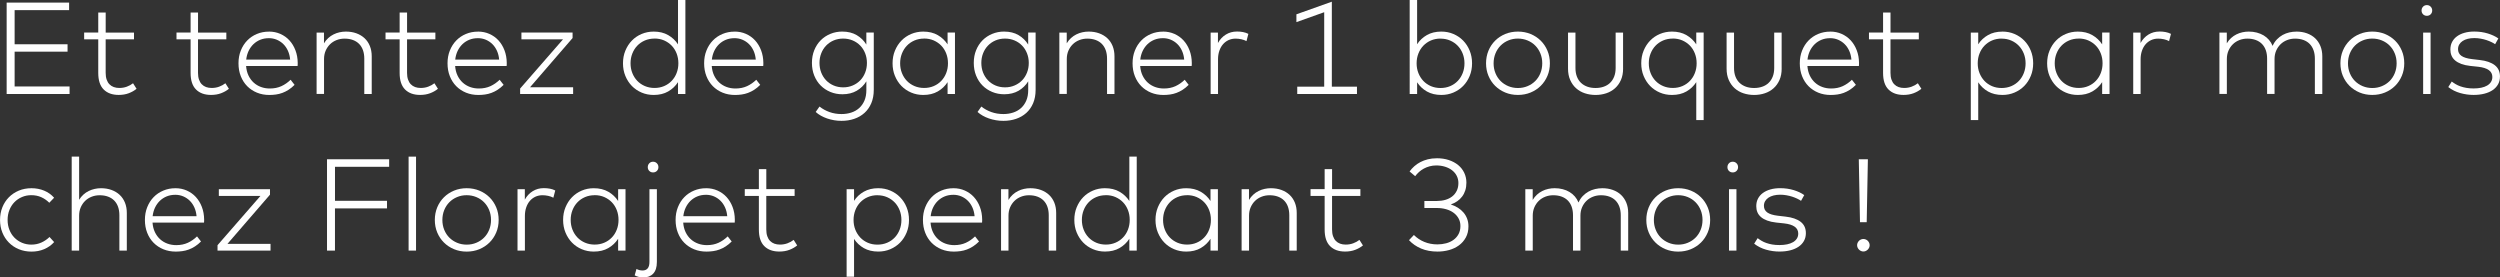 <?xml version="1.0" encoding="UTF-8"?>
<svg id="_cta_absolute" data-name=" cta absolute" xmlns="http://www.w3.org/2000/svg" viewBox="0 0 1015.48 112.71">
  <rect x="0" y="0" width="1015.48" height="112.71" fill="#333333" stroke="none"/>
  <defs>
    <style>
      .cls-1 {
        fill: #fff;
      }
    </style>
  </defs>
  <path class="cls-1" d="M28.26,38.17H2.7V1.06h25.37v3.05H5.94v13.86h21.5v3.02H5.94v14.13h22.32v3.05Z"/>
  <path class="cls-1" d="M54.42,15.98h-11.5v13.6c0,1.06.13,1.98.4,2.74.26.77.64,1.41,1.13,1.91.49.5,1.07.88,1.75,1.13.68.25,1.44.37,2.27.37,1.08,0,2.09-.17,3.04-.52s1.79-.81,2.53-1.39l1.43,2.25c-.9.74-1.96,1.34-3.17,1.8s-2.57.69-4.07.69c-2.6,0-4.64-.73-6.11-2.2-1.48-1.47-2.21-3.71-2.21-6.73v-13.65h-5.73v-2.76h5.73V5.09h3.02v8.14h11.5v2.76Z"/>
  <path class="cls-1" d="M91.93,15.98h-11.5v13.6c0,1.06.13,1.98.4,2.74.26.77.64,1.41,1.13,1.91.49.5,1.07.88,1.75,1.13.68.25,1.44.37,2.27.37,1.08,0,2.09-.17,3.04-.52s1.79-.81,2.53-1.39l1.43,2.25c-.9.74-1.96,1.34-3.17,1.8s-2.57.69-4.07.69c-2.6,0-4.64-.73-6.11-2.2-1.48-1.47-2.21-3.71-2.21-6.73v-13.65h-5.73v-2.76h5.73V5.09h3.02v8.14h11.5v2.76Z"/>
  <path class="cls-1" d="M109.24,12.83c1.66,0,3.2.31,4.63.94,1.42.63,2.65,1.5,3.68,2.62,1.03,1.12,1.85,2.46,2.45,4.03.6,1.56.91,3.27.93,5.13,0,.23,0,.45-.01.65s-.02.4-.04.6h-20.92c.11,1.45.43,2.74.97,3.87.54,1.13,1.24,2.09,2.11,2.88.87.79,1.86,1.38,2.98,1.79,1.12.41,2.32.61,3.59.61,1.75,0,3.31-.32,4.69-.95,1.38-.64,2.62-1.5,3.74-2.6l1.62,2.07c-.8.79-1.6,1.46-2.43,1.99-.82.53-1.66.95-2.52,1.27-.86.32-1.73.54-2.61.66s-1.78.19-2.68.19c-1.82,0-3.5-.31-5.04-.94-1.54-.63-2.86-1.51-3.98-2.64-1.11-1.13-1.98-2.48-2.6-4.06-.62-1.57-.93-3.31-.93-5.22s.31-3.6.94-5.18,1.49-2.94,2.6-4.08c1.1-1.14,2.41-2.03,3.92-2.66,1.51-.64,3.14-.95,4.89-.95ZM109.19,15.51c-1.27,0-2.44.22-3.49.65-1.05.43-1.97,1.03-2.77,1.8-.79.77-1.44,1.68-1.95,2.74-.5,1.06-.83,2.23-.97,3.5h17.84c-.11-1.29-.4-2.47-.88-3.54-.48-1.07-1.1-1.98-1.87-2.74-.77-.76-1.66-1.35-2.66-1.78-1.01-.42-2.09-.64-3.26-.64Z"/>
  <path class="cls-1" d="M140.49,12.83c1.55,0,2.98.23,4.27.7,1.29.47,2.4,1.14,3.33,2,.93.87,1.64,1.92,2.15,3.17.5,1.25.75,2.64.75,4.17v15.3h-3.02v-14.37c0-1.25-.18-2.39-.53-3.39s-.88-1.86-1.56-2.56c-.69-.7-1.53-1.23-2.52-1.6-.99-.37-2.12-.56-3.39-.56-1.17,0-2.26.2-3.27.6-1.02.4-1.9.96-2.65,1.7s-1.34,1.61-1.78,2.62c-.43,1.02-.65,2.13-.65,3.35v14.21h-3.02V13.23h3v4.37c.49-.83,1.07-1.55,1.74-2.15.66-.6,1.38-1.1,2.16-1.48s1.59-.68,2.44-.86c.85-.19,1.71-.28,2.57-.28Z"/>
  <path class="cls-1" d="M176.84,15.98h-11.5v13.6c0,1.06.13,1.98.4,2.74.26.77.64,1.41,1.13,1.91.49.5,1.07.88,1.75,1.13.68.25,1.44.37,2.27.37,1.08,0,2.09-.17,3.04-.52s1.79-.81,2.53-1.39l1.43,2.25c-.9.74-1.96,1.34-3.17,1.8s-2.57.69-4.07.69c-2.6,0-4.64-.73-6.11-2.2-1.48-1.47-2.21-3.71-2.21-6.73v-13.65h-5.73v-2.76h5.73V5.09h3.02v8.14h11.5v2.76Z"/>
  <path class="cls-1" d="M194.15,12.83c1.66,0,3.2.31,4.63.94,1.42.63,2.65,1.5,3.68,2.62,1.03,1.12,1.85,2.46,2.45,4.03.6,1.56.91,3.27.93,5.13,0,.23,0,.45-.01.65s-.02.4-.04.6h-20.92c.11,1.45.43,2.74.97,3.87.54,1.13,1.24,2.09,2.11,2.88.87.79,1.86,1.38,2.98,1.79,1.12.41,2.32.61,3.59.61,1.75,0,3.31-.32,4.69-.95,1.38-.64,2.62-1.5,3.74-2.6l1.62,2.07c-.8.79-1.6,1.46-2.43,1.99-.82.53-1.66.95-2.52,1.27-.86.32-1.73.54-2.61.66s-1.78.19-2.68.19c-1.82,0-3.5-.31-5.04-.94-1.54-.63-2.86-1.51-3.98-2.64-1.11-1.13-1.98-2.48-2.6-4.06-.62-1.57-.93-3.31-.93-5.22s.31-3.6.94-5.18,1.49-2.94,2.6-4.08c1.1-1.14,2.41-2.03,3.92-2.66,1.51-.64,3.14-.95,4.89-.95ZM194.09,15.51c-1.27,0-2.44.22-3.49.65-1.05.43-1.97,1.03-2.77,1.8-.79.77-1.44,1.68-1.95,2.74-.5,1.06-.83,2.23-.97,3.5h17.84c-.11-1.29-.4-2.47-.88-3.54-.48-1.07-1.1-1.98-1.87-2.74-.77-.76-1.66-1.35-2.66-1.78-1.01-.42-2.09-.64-3.26-.64Z"/>
  <path class="cls-1" d="M232.58,15.45l-17.28,19.99h17.5v2.73h-21.53v-2.2l17.42-19.99h-16.89v-2.76h20.78v2.23Z"/>
  <path class="cls-1" d="M265.51,12.83c2.28,0,4.25.48,5.9,1.43,1.65.95,2.98,2.21,3.99,3.76V0h3v38.17h-3v-4.8c-1.01,1.57-2.34,2.83-3.99,3.78s-3.62,1.42-5.9,1.42c-1.75,0-3.38-.32-4.9-.97-1.52-.65-2.84-1.54-3.95-2.68-1.11-1.14-1.99-2.5-2.64-4.07-.65-1.57-.97-3.29-.97-5.14s.32-3.57.97-5.14c.65-1.57,1.52-2.93,2.64-4.08s2.43-2.05,3.95-2.69c1.52-.64,3.15-.97,4.9-.97ZM265.85,15.67c-1.43,0-2.74.26-3.94.78-1.19.52-2.22,1.23-3.07,2.13-.86.9-1.52,1.96-2,3.18-.48,1.22-.72,2.54-.72,3.95s.24,2.73.72,3.95c.48,1.22,1.15,2.28,2.01,3.18s1.9,1.61,3.09,2.12c1.19.51,2.5.77,3.91.77s2.71-.25,3.9-.76c1.18-.5,2.21-1.21,3.07-2.11s1.54-1.96,2.01-3.18c.48-1.22.72-2.54.72-3.98s-.24-2.76-.72-3.99c-.48-1.23-1.15-2.29-2.01-3.18-.87-.89-1.89-1.59-3.07-2.11-1.18-.51-2.48-.77-3.9-.77Z"/>
  <path class="cls-1" d="M298.38,12.83c1.66,0,3.2.31,4.63.94,1.42.63,2.65,1.5,3.68,2.62,1.03,1.12,1.85,2.46,2.45,4.03.6,1.56.91,3.27.93,5.13,0,.23,0,.45-.01.65s-.02.4-.04.6h-20.92c.11,1.45.43,2.74.97,3.87.54,1.13,1.24,2.09,2.11,2.88.87.79,1.86,1.38,2.98,1.79,1.12.41,2.32.61,3.59.61,1.75,0,3.31-.32,4.69-.95,1.38-.64,2.62-1.5,3.74-2.6l1.62,2.07c-.8.79-1.6,1.46-2.43,1.99-.82.53-1.66.95-2.52,1.27-.86.32-1.73.54-2.61.66s-1.78.19-2.68.19c-1.82,0-3.5-.31-5.04-.94-1.54-.63-2.86-1.51-3.98-2.64-1.11-1.13-1.98-2.48-2.6-4.06-.62-1.57-.93-3.31-.93-5.22s.31-3.6.94-5.18,1.49-2.94,2.6-4.08c1.1-1.14,2.41-2.03,3.92-2.66,1.51-.64,3.14-.95,4.89-.95ZM298.33,15.51c-1.27,0-2.44.22-3.49.65-1.05.43-1.97,1.03-2.77,1.8-.79.77-1.44,1.68-1.95,2.74-.5,1.06-.83,2.23-.97,3.5h17.84c-.11-1.29-.4-2.47-.88-3.54-.48-1.07-1.1-1.98-1.87-2.74-.77-.76-1.66-1.35-2.66-1.78-1.01-.42-2.09-.64-3.26-.64Z"/>
  <path class="cls-1" d="M342.17,12.83c2.24,0,4.18.48,5.82,1.44,1.63.96,2.94,2.24,3.91,3.83v-4.88h3.02v23.25c0,2.07-.34,3.89-1.01,5.46-.67,1.57-1.6,2.89-2.78,3.95-1.18,1.06-2.57,1.86-4.16,2.4-1.59.54-3.3.81-5.14.81-1.03,0-2.03-.08-3.02-.25-.99-.17-1.94-.41-2.84-.72-.9-.31-1.75-.69-2.53-1.13-.79-.44-1.49-.95-2.11-1.51l1.54-2.2c1.18.94,2.53,1.68,4.04,2.23s3.15.82,4.92.82c1.4,0,2.71-.2,3.94-.6s2.3-1,3.21-1.82c.91-.81,1.62-1.83,2.15-3.05.52-1.22.78-2.64.78-4.27v-3.55c-.97,1.59-2.28,2.86-3.91,3.82-1.63.95-3.57,1.43-5.82,1.43-1.75,0-3.38-.31-4.89-.94-1.51-.63-2.82-1.5-3.94-2.62s-1.98-2.47-2.61-4.03-.94-3.28-.94-5.16.31-3.56.94-5.13c.63-1.56,1.5-2.91,2.61-4.03s2.43-2,3.94-2.62c1.51-.63,3.14-.94,4.89-.94ZM342.49,15.67c-1.41,0-2.71.26-3.9.77-1.18.51-2.2,1.22-3.05,2.11-.85.89-1.51,1.94-1.97,3.14-.47,1.2-.7,2.49-.7,3.87s.23,2.7.7,3.9c.47,1.2,1.13,2.25,1.97,3.14.85.89,1.86,1.6,3.05,2.11,1.18.51,2.48.77,3.9.77s2.69-.25,3.87-.76c1.18-.5,2.2-1.2,3.06-2.08.86-.88,1.52-1.93,2-3.14.48-1.21.72-2.52.72-3.94s-.24-2.7-.72-3.91c-.48-1.21-1.14-2.26-2-3.14-.86-.88-1.88-1.58-3.06-2.08-1.18-.5-2.47-.76-3.87-.76Z"/>
  <path class="cls-1" d="M387.9,38.17h-3v-4.8c-1.01,1.57-2.34,2.83-3.99,3.78s-3.62,1.42-5.9,1.42c-1.75,0-3.38-.32-4.9-.97-1.52-.65-2.84-1.54-3.95-2.68-1.11-1.14-1.99-2.5-2.64-4.07-.65-1.57-.97-3.29-.97-5.14s.32-3.57.97-5.14c.65-1.57,1.52-2.93,2.64-4.08s2.43-2.05,3.95-2.69c1.52-.64,3.15-.97,4.9-.97,2.28,0,4.25.48,5.9,1.43,1.65.95,2.98,2.21,3.99,3.76v-4.8h3v24.94ZM375.36,15.67c-1.43,0-2.74.26-3.94.78-1.19.52-2.22,1.23-3.07,2.13-.86.9-1.52,1.96-2,3.18-.48,1.22-.72,2.54-.72,3.95s.24,2.73.72,3.95c.48,1.22,1.15,2.28,2.01,3.18s1.9,1.61,3.09,2.12c1.19.51,2.5.77,3.91.77s2.71-.25,3.9-.76c1.18-.5,2.21-1.21,3.07-2.11s1.54-1.96,2.01-3.18c.48-1.22.72-2.54.72-3.98s-.24-2.76-.72-3.99c-.48-1.23-1.15-2.29-2.01-3.18-.87-.89-1.89-1.59-3.07-2.11-1.18-.51-2.48-.77-3.9-.77Z"/>
  <path class="cls-1" d="M407.91,12.83c2.24,0,4.18.48,5.82,1.44,1.63.96,2.94,2.24,3.91,3.83v-4.88h3.02v23.25c0,2.07-.34,3.89-1.01,5.46-.67,1.57-1.6,2.89-2.78,3.95-1.18,1.06-2.57,1.86-4.16,2.4-1.59.54-3.3.81-5.14.81-1.03,0-2.03-.08-3.02-.25-.99-.17-1.94-.41-2.84-.72-.9-.31-1.75-.69-2.53-1.13-.79-.44-1.49-.95-2.11-1.51l1.54-2.2c1.18.94,2.53,1.68,4.04,2.23s3.15.82,4.92.82c1.4,0,2.71-.2,3.94-.6s2.3-1,3.21-1.82c.91-.81,1.62-1.83,2.15-3.05.52-1.22.78-2.64.78-4.27v-3.55c-.97,1.59-2.28,2.86-3.91,3.82-1.63.95-3.57,1.43-5.82,1.43-1.75,0-3.38-.31-4.89-.94-1.51-.63-2.82-1.5-3.94-2.62s-1.98-2.47-2.61-4.03-.94-3.28-.94-5.16.31-3.56.94-5.13c.63-1.56,1.5-2.91,2.61-4.03s2.43-2,3.94-2.62c1.51-.63,3.14-.94,4.89-.94ZM408.23,15.67c-1.41,0-2.71.26-3.9.77-1.18.51-2.2,1.22-3.05,2.11-.85.89-1.51,1.94-1.97,3.14-.47,1.2-.7,2.49-.7,3.87s.23,2.7.7,3.9c.47,1.2,1.13,2.25,1.97,3.14.85.89,1.86,1.6,3.05,2.11,1.18.51,2.48.77,3.9.77s2.69-.25,3.87-.76c1.18-.5,2.2-1.2,3.06-2.08.86-.88,1.52-1.93,2-3.14.48-1.21.72-2.52.72-3.94s-.24-2.7-.72-3.91c-.48-1.21-1.14-2.26-2-3.14-.86-.88-1.88-1.58-3.06-2.08-1.18-.5-2.47-.76-3.87-.76Z"/>
  <path class="cls-1" d="M442.19,12.83c1.55,0,2.98.23,4.27.7,1.29.47,2.4,1.14,3.33,2,.93.87,1.64,1.92,2.15,3.17.5,1.25.75,2.64.75,4.17v15.3h-3.02v-14.37c0-1.25-.18-2.39-.53-3.39s-.88-1.86-1.56-2.56c-.69-.7-1.53-1.23-2.52-1.6-.99-.37-2.12-.56-3.39-.56-1.17,0-2.26.2-3.27.6-1.02.4-1.9.96-2.65,1.7s-1.34,1.61-1.78,2.62c-.43,1.02-.65,2.13-.65,3.35v14.21h-3.02V13.23h3v4.37c.49-.83,1.07-1.55,1.74-2.15.66-.6,1.38-1.1,2.16-1.48s1.59-.68,2.44-.86c.85-.19,1.71-.28,2.57-.28Z"/>
  <path class="cls-1" d="M472.41,12.83c1.66,0,3.2.31,4.63.94,1.42.63,2.65,1.5,3.68,2.62,1.03,1.12,1.85,2.46,2.45,4.03.6,1.56.91,3.27.93,5.13,0,.23,0,.45-.01.65s-.02.4-.04.6h-20.92c.11,1.45.43,2.74.97,3.87.54,1.13,1.24,2.09,2.11,2.88.87.79,1.86,1.38,2.98,1.79,1.12.41,2.32.61,3.59.61,1.75,0,3.31-.32,4.69-.95,1.38-.64,2.62-1.5,3.74-2.6l1.62,2.07c-.8.79-1.6,1.46-2.43,1.99-.82.53-1.66.95-2.52,1.27-.86.32-1.73.54-2.61.66s-1.78.19-2.68.19c-1.82,0-3.5-.31-5.04-.94-1.54-.63-2.86-1.51-3.98-2.64-1.11-1.13-1.98-2.48-2.6-4.06-.62-1.57-.93-3.31-.93-5.22s.31-3.6.94-5.18,1.49-2.94,2.6-4.08c1.1-1.14,2.41-2.03,3.92-2.66,1.51-.64,3.14-.95,4.89-.95ZM472.35,15.51c-1.27,0-2.44.22-3.49.65-1.05.43-1.97,1.03-2.77,1.8-.79.77-1.44,1.68-1.95,2.74-.5,1.06-.83,2.23-.97,3.5h17.84c-.11-1.29-.4-2.47-.88-3.54-.48-1.07-1.1-1.98-1.87-2.74-.77-.76-1.66-1.35-2.66-1.78-1.01-.42-2.09-.64-3.26-.64Z"/>
  <path class="cls-1" d="M502.41,12.8c.9,0,1.74.08,2.51.23.77.15,1.49.39,2.16.73l-.77,2.94c-.62-.34-1.32-.59-2.11-.76-.79-.17-1.56-.25-2.32-.25-1.04,0-2,.2-2.88.61-.87.41-1.63.98-2.25,1.71-.63.73-1.12,1.62-1.47,2.65-.35,1.03-.53,2.18-.53,3.43v14.08h-3V13.23h2.97v4.24c.81-1.47,1.88-2.61,3.21-3.43s2.82-1.23,4.48-1.23Z"/>
  <path class="cls-1" d="M537.88,35.2V4.96l-11.29,4.03v-3.18l14.39-5.12v34.51h10.21v2.97h-24.26v-2.97h10.95Z"/>
  <path class="cls-1" d="M585.46,12.83c1.75,0,3.38.32,4.9.97,1.52.65,2.84,1.54,3.96,2.69s2.01,2.51,2.65,4.08c.64,1.57.97,3.29.97,5.14s-.32,3.57-.97,5.14c-.65,1.57-1.53,2.93-2.65,4.07-1.12,1.14-2.44,2.03-3.96,2.68s-3.15.97-4.9.97c-2.26,0-4.21-.47-5.86-1.4-1.64-.94-2.97-2.18-3.98-3.74v4.75h-3.02V0h3.02v17.97c.99-1.54,2.31-2.78,3.96-3.72,1.65-.95,3.61-1.42,5.87-1.42ZM585.12,15.67c-1.41,0-2.71.26-3.9.77-1.18.51-2.2,1.22-3.06,2.11-.86.89-1.53,1.95-2.01,3.18-.49,1.23-.73,2.56-.73,3.99s.24,2.76.73,3.98c.49,1.22,1.16,2.28,2.01,3.18s1.88,1.6,3.06,2.11c1.18.5,2.48.76,3.9.76s2.74-.26,3.94-.77c1.19-.51,2.22-1.22,3.08-2.12s1.52-1.96,2-3.18c.48-1.22.72-2.54.72-3.95s-.24-2.73-.72-3.95c-.48-1.22-1.15-2.28-2.01-3.18-.87-.9-1.89-1.61-3.08-2.13-1.18-.52-2.49-.78-3.92-.78Z"/>
  <path class="cls-1" d="M616.56,12.83c1.86,0,3.57.33,5.16.98,1.58.65,2.95,1.56,4.11,2.7,1.16,1.15,2.07,2.51,2.73,4.08.66,1.57.99,3.28.99,5.12s-.33,3.54-.99,5.1c-.66,1.56-1.57,2.92-2.73,4.07-1.16,1.15-2.53,2.05-4.11,2.7-1.58.65-3.3.98-5.16.98s-3.57-.33-5.14-.98c-1.57-.65-2.94-1.56-4.1-2.7-1.16-1.15-2.06-2.5-2.72-4.07-.65-1.56-.98-3.26-.98-5.1s.33-3.54.98-5.12c.65-1.57,1.56-2.93,2.72-4.08,1.16-1.15,2.52-2.05,4.1-2.7,1.57-.65,3.29-.98,5.14-.98ZM616.56,15.67c-1.4,0-2.7.25-3.9.76-1.2.5-2.25,1.2-3.13,2.09-.88.89-1.58,1.95-2.08,3.18-.5,1.23-.76,2.57-.76,4.02s.25,2.79.76,4.02c.5,1.23,1.2,2.28,2.08,3.17.88.88,1.93,1.58,3.13,2.08,1.2.5,2.5.76,3.9.76s2.7-.25,3.91-.76c1.21-.5,2.26-1.2,3.14-2.08.88-.88,1.58-1.94,2.08-3.17.5-1.23.76-2.57.76-4.02s-.25-2.79-.76-4.02c-.5-1.23-1.2-2.29-2.08-3.18-.88-.89-1.93-1.59-3.14-2.09-1.21-.5-2.51-.76-3.91-.76Z"/>
  <path class="cls-1" d="M659.29,27.86c0,1.77-.3,3.32-.89,4.65-.59,1.33-1.4,2.45-2.41,3.35s-2.2,1.58-3.55,2.03c-1.35.45-2.8.68-4.33.68s-2.99-.23-4.35-.68c-1.36-.45-2.54-1.13-3.55-2.03-1.01-.9-1.81-2.02-2.4-3.35-.59-1.33-.89-2.88-.89-4.65v-14.63h3.02v14.37c0,1.34.2,2.52.6,3.54.4,1.02.96,1.86,1.68,2.54.72.68,1.59,1.19,2.58,1.54s2.1.52,3.3.52,2.28-.17,3.29-.52c1.01-.34,1.87-.86,2.58-1.54.72-.68,1.28-1.53,1.68-2.54.41-1.02.61-2.2.61-3.54v-14.37h3.02v14.63Z"/>
  <path class="cls-1" d="M679.12,12.83c2.28,0,4.25.48,5.9,1.43,1.65.95,2.98,2.21,3.99,3.76v-4.8h3v35.55h-3v-15.4c-1.01,1.57-2.34,2.83-3.99,3.78s-3.62,1.42-5.9,1.42c-1.75,0-3.38-.32-4.9-.97-1.52-.65-2.84-1.54-3.95-2.68-1.11-1.14-1.99-2.5-2.64-4.07-.65-1.57-.97-3.29-.97-5.14s.32-3.57.97-5.14c.65-1.57,1.52-2.93,2.64-4.08s2.43-2.05,3.95-2.69c1.52-.64,3.15-.97,4.9-.97ZM679.46,15.67c-1.43,0-2.74.26-3.94.78-1.19.52-2.22,1.23-3.07,2.13-.86.9-1.52,1.96-2,3.18-.48,1.22-.72,2.54-.72,3.95s.24,2.73.72,3.95c.48,1.22,1.15,2.28,2.01,3.18s1.9,1.61,3.09,2.12c1.19.51,2.5.77,3.91.77s2.71-.25,3.9-.76c1.18-.5,2.21-1.21,3.07-2.11s1.54-1.96,2.01-3.18c.48-1.22.72-2.54.72-3.98s-.24-2.76-.72-3.99c-.48-1.23-1.15-2.29-2.01-3.18-.87-.89-1.89-1.59-3.07-2.11-1.18-.51-2.48-.77-3.9-.77Z"/>
  <path class="cls-1" d="M723.7,27.86c0,1.77-.3,3.32-.89,4.65-.59,1.33-1.4,2.45-2.41,3.35s-2.2,1.58-3.55,2.03c-1.35.45-2.8.68-4.33.68s-2.99-.23-4.35-.68c-1.36-.45-2.54-1.13-3.55-2.03-1.01-.9-1.81-2.02-2.4-3.35-.59-1.33-.89-2.88-.89-4.65v-14.63h3.02v14.37c0,1.34.2,2.52.6,3.54.4,1.02.96,1.86,1.68,2.54.72.68,1.59,1.19,2.58,1.54s2.1.52,3.3.52,2.28-.17,3.29-.52c1.01-.34,1.87-.86,2.58-1.54.72-.68,1.28-1.53,1.68-2.54.41-1.02.61-2.2.61-3.54v-14.37h3.02v14.63Z"/>
  <path class="cls-1" d="M743.43,12.83c1.66,0,3.2.31,4.63.94,1.42.63,2.65,1.5,3.68,2.62,1.03,1.12,1.85,2.46,2.45,4.03.6,1.56.91,3.27.93,5.13,0,.23,0,.45-.01.65s-.02.4-.04.6h-20.92c.11,1.45.43,2.74.97,3.87.54,1.13,1.24,2.09,2.11,2.88.87.79,1.86,1.38,2.98,1.79,1.12.41,2.32.61,3.59.61,1.75,0,3.31-.32,4.69-.95,1.38-.64,2.62-1.5,3.74-2.6l1.62,2.07c-.8.79-1.6,1.46-2.43,1.99-.82.53-1.66.95-2.52,1.27-.86.32-1.73.54-2.61.66s-1.78.19-2.68.19c-1.82,0-3.5-.31-5.04-.94-1.54-.63-2.86-1.51-3.98-2.64-1.11-1.13-1.98-2.48-2.6-4.06-.62-1.57-.93-3.31-.93-5.22s.31-3.6.94-5.18,1.49-2.94,2.6-4.08c1.1-1.14,2.41-2.03,3.92-2.66,1.51-.64,3.14-.95,4.89-.95ZM743.37,15.51c-1.27,0-2.44.22-3.49.65-1.05.43-1.97,1.03-2.77,1.8-.79.77-1.44,1.68-1.95,2.74-.5,1.06-.83,2.23-.97,3.5h17.84c-.11-1.29-.4-2.47-.88-3.54-.48-1.07-1.1-1.98-1.87-2.74-.77-.76-1.66-1.35-2.66-1.78-1.01-.42-2.09-.64-3.26-.64Z"/>
  <path class="cls-1" d="M779.4,15.98h-11.5v13.6c0,1.06.13,1.98.4,2.74.26.77.64,1.41,1.13,1.91.49.5,1.07.88,1.75,1.13.68.25,1.44.37,2.27.37,1.08,0,2.09-.17,3.04-.52s1.79-.81,2.53-1.39l1.43,2.25c-.9.74-1.96,1.34-3.17,1.8s-2.57.69-4.07.69c-2.6,0-4.64-.73-6.11-2.2-1.48-1.47-2.21-3.71-2.21-6.73v-13.65h-5.73v-2.76h5.73V5.09h3.02v8.14h11.5v2.76Z"/>
  <path class="cls-1" d="M813.38,12.83c1.75,0,3.38.32,4.9.97,1.52.65,2.84,1.54,3.96,2.69s2.01,2.51,2.65,4.08c.64,1.57.97,3.29.97,5.14s-.32,3.57-.97,5.14c-.65,1.57-1.53,2.93-2.65,4.07-1.12,1.14-2.44,2.03-3.96,2.68s-3.15.97-4.9.97c-2.26,0-4.21-.47-5.86-1.4-1.64-.94-2.97-2.18-3.98-3.74v15.35h-3.02V13.23h3.02v4.75c.99-1.54,2.31-2.78,3.96-3.72,1.65-.95,3.61-1.42,5.87-1.42ZM813.04,15.67c-1.41,0-2.71.26-3.9.77-1.18.51-2.2,1.22-3.06,2.11-.86.89-1.53,1.95-2.01,3.18-.49,1.23-.73,2.56-.73,3.99s.24,2.76.73,3.98c.49,1.22,1.16,2.28,2.01,3.18s1.88,1.6,3.06,2.11c1.18.5,2.48.76,3.9.76s2.74-.26,3.94-.77c1.19-.51,2.22-1.22,3.08-2.12s1.52-1.96,2-3.18c.48-1.22.72-2.54.72-3.95s-.24-2.73-.72-3.95c-.48-1.22-1.15-2.28-2.01-3.18-.87-.9-1.89-1.61-3.08-2.13-1.18-.52-2.49-.78-3.92-.78Z"/>
  <path class="cls-1" d="M856.88,38.17h-3v-4.8c-1.01,1.57-2.34,2.83-3.99,3.78s-3.62,1.42-5.9,1.42c-1.75,0-3.38-.32-4.9-.97-1.52-.65-2.84-1.54-3.95-2.68-1.11-1.14-1.99-2.5-2.64-4.07-.65-1.57-.97-3.29-.97-5.14s.32-3.57.97-5.14c.65-1.57,1.52-2.93,2.64-4.08s2.43-2.05,3.95-2.69c1.52-.64,3.15-.97,4.9-.97,2.28,0,4.25.48,5.9,1.43,1.65.95,2.98,2.21,3.99,3.76v-4.8h3v24.94ZM844.34,15.67c-1.43,0-2.74.26-3.94.78-1.19.52-2.22,1.23-3.07,2.13-.86.9-1.52,1.96-2,3.18-.48,1.22-.72,2.54-.72,3.95s.24,2.73.72,3.95c.48,1.22,1.15,2.28,2.01,3.18s1.9,1.61,3.09,2.12c1.19.51,2.5.77,3.91.77s2.71-.25,3.9-.76c1.18-.5,2.21-1.21,3.07-2.11s1.54-1.96,2.01-3.18c.48-1.22.72-2.54.72-3.98s-.24-2.76-.72-3.99c-.48-1.23-1.15-2.29-2.01-3.18-.87-.89-1.89-1.59-3.07-2.11-1.18-.51-2.48-.77-3.9-.77Z"/>
  <path class="cls-1" d="M877.16,12.8c.9,0,1.74.08,2.51.23.77.15,1.49.39,2.16.73l-.77,2.94c-.62-.34-1.32-.59-2.11-.76-.79-.17-1.56-.25-2.32-.25-1.04,0-2,.2-2.88.61-.87.41-1.63.98-2.25,1.71-.63.73-1.12,1.62-1.47,2.65-.35,1.03-.53,2.18-.53,3.43v14.08h-3V13.23h2.97v4.24c.81-1.47,1.88-2.61,3.21-3.43s2.82-1.23,4.48-1.23Z"/>
  <path class="cls-1" d="M932.77,12.83c1.55,0,2.98.23,4.28.7,1.3.47,2.41,1.14,3.33,2,.92.87,1.63,1.92,2.15,3.17.51,1.25.77,2.64.77,4.17v15.3h-3.02v-14.37c0-1.25-.18-2.39-.54-3.39s-.88-1.86-1.56-2.56c-.68-.7-1.52-1.23-2.52-1.6-1-.37-2.13-.56-3.41-.56-1.17,0-2.26.2-3.27.6-1.02.4-1.9.96-2.65,1.7s-1.34,1.61-1.78,2.62c-.43,1.02-.65,2.13-.65,3.35v14.21h-3.02v-14.37c0-1.25-.18-2.39-.53-3.39s-.88-1.86-1.56-2.56c-.69-.7-1.53-1.23-2.52-1.6-.99-.37-2.12-.56-3.39-.56-1.17,0-2.26.2-3.27.6-1.02.4-1.9.96-2.65,1.7s-1.34,1.61-1.78,2.62c-.43,1.02-.65,2.13-.65,3.35v14.21h-3.02V13.23h3v4.37c.49-.83,1.07-1.55,1.74-2.15.66-.6,1.38-1.1,2.16-1.48s1.59-.68,2.44-.86c.85-.19,1.71-.28,2.57-.28,1.17,0,2.26.13,3.27.4,1.02.27,1.94.65,2.77,1.14.83.5,1.55,1.1,2.17,1.82.62.72,1.11,1.53,1.48,2.45.46-1.02,1.04-1.9,1.75-2.64.71-.73,1.48-1.33,2.33-1.8.85-.47,1.75-.81,2.7-1.03.95-.22,1.92-.33,2.89-.33Z"/>
  <path class="cls-1" d="M963.6,12.83c1.86,0,3.57.33,5.16.98,1.58.65,2.95,1.56,4.11,2.7,1.16,1.15,2.07,2.51,2.73,4.08.66,1.57.99,3.28.99,5.12s-.33,3.54-.99,5.1c-.66,1.56-1.57,2.92-2.73,4.07-1.16,1.15-2.53,2.05-4.11,2.7-1.58.65-3.3.98-5.16.98s-3.57-.33-5.14-.98c-1.57-.65-2.94-1.56-4.1-2.7-1.16-1.15-2.06-2.5-2.72-4.07-.65-1.56-.98-3.26-.98-5.1s.33-3.54.98-5.12c.65-1.57,1.56-2.93,2.72-4.08,1.16-1.15,2.52-2.05,4.1-2.7,1.57-.65,3.29-.98,5.14-.98ZM963.6,15.67c-1.4,0-2.7.25-3.9.76-1.2.5-2.25,1.2-3.13,2.09-.88.89-1.58,1.95-2.08,3.18-.5,1.23-.76,2.57-.76,4.02s.25,2.79.76,4.02c.5,1.23,1.2,2.28,2.08,3.17.88.88,1.93,1.58,3.13,2.08,1.2.5,2.5.76,3.9.76s2.7-.25,3.91-.76c1.21-.5,2.26-1.2,3.14-2.08.88-.88,1.58-1.94,2.08-3.17.5-1.23.76-2.57.76-4.02s-.25-2.79-.76-4.02c-.5-1.23-1.2-2.29-2.08-3.18-.88-.89-1.93-1.59-3.14-2.09-1.21-.5-2.51-.76-3.91-.76Z"/>
  <path class="cls-1" d="M985.77,2.07c.62,0,1.13.21,1.55.64.42.42.62.95.62,1.56s-.21,1.13-.62,1.54c-.42.41-.93.61-1.55.61s-1.13-.2-1.54-.61c-.41-.41-.61-.92-.61-1.54s.2-1.14.61-1.56c.41-.42.92-.64,1.54-.64ZM987.28,38.17h-3.02V13.23h3.02v24.94Z"/>
  <path class="cls-1" d="M1013.52,17.97c-.42-.3-.94-.6-1.55-.89s-1.28-.56-2-.8c-.73-.24-1.51-.43-2.35-.58-.84-.15-1.69-.23-2.56-.23-.97,0-1.87.1-2.68.3s-1.51.5-2.09.89-1.04.86-1.37,1.42c-.33.56-.49,1.19-.49,1.9,0,1.17.46,2.07,1.39,2.72.93.65,2.35,1.08,4.28,1.31l3.18.37c2.62.3,4.63,1,6.06,2.09,1.42,1.1,2.13,2.63,2.13,4.61,0,1.18-.26,2.24-.78,3.17-.52.93-1.25,1.71-2.19,2.35s-2.06,1.12-3.38,1.46-2.78.5-4.39.5c-1.82,0-3.62-.25-5.41-.76-1.79-.5-3.4-1.31-4.85-2.43l1.41-2.25c.48.37,1.01.73,1.59,1.07.58.34,1.24.65,1.96.9s1.52.46,2.4.61c.88.15,1.85.23,2.93.23,1.13,0,2.16-.1,3.09-.29.93-.19,1.73-.49,2.4-.88.67-.39,1.19-.88,1.56-1.46s.56-1.26.56-2.04c0-2.33-1.92-3.71-5.75-4.14l-3.21-.34c-1.41-.16-2.63-.43-3.65-.81-1.02-.38-1.86-.85-2.52-1.42-.66-.57-1.15-1.22-1.46-1.98-.31-.75-.46-1.57-.46-2.45,0-1.15.23-2.17.7-3.07.47-.9,1.13-1.67,1.99-2.29.86-.63,1.88-1.11,3.08-1.44,1.19-.34,2.5-.5,3.94-.5,1.98,0,3.82.27,5.53.79,1.71.53,3.12,1.2,4.25,2.01l-1.3,2.33Z"/>
  <path class="cls-1" d="M12.78,76.45c1.86,0,3.57.33,5.16.99,1.58.66,2.93,1.62,4.04,2.88l-1.96,2.04c-.97-.97-2.06-1.73-3.27-2.27s-2.56-.81-4.04-.81c-1.36,0-2.63.25-3.8.76-1.17.5-2.2,1.2-3.06,2.09-.87.89-1.54,1.95-2.03,3.18-.49,1.23-.73,2.57-.73,4.02s.24,2.79.73,4.02c.49,1.23,1.16,2.29,2.03,3.17.87.88,1.89,1.58,3.06,2.08,1.18.5,2.44.76,3.8.76,1.48,0,2.85-.28,4.1-.85,1.25-.56,2.35-1.32,3.3-2.25l1.88,2.07c-1.13,1.26-2.48,2.21-4.06,2.88s-3.29.99-5.14.99-3.59-.33-5.16-.98c-1.56-.65-2.91-1.55-4.04-2.71-1.13-1.15-2.01-2.5-2.64-4.07s-.94-3.27-.94-5.1.31-3.54.94-5.12,1.51-2.93,2.64-4.08,2.48-2.05,4.04-2.71c1.56-.65,3.28-.98,5.16-.98Z"/>
  <path class="cls-1" d="M32.13,81.17c.49-.81,1.07-1.52,1.74-2.12.66-.6,1.38-1.09,2.16-1.47.78-.38,1.59-.66,2.44-.85.85-.19,1.7-.28,2.54-.28,1.55,0,2.98.23,4.27.7s2.4,1.13,3.33,2c.93.87,1.64,1.92,2.15,3.17.5,1.25.75,2.64.75,4.18v15.29h-3.02v-14.37c0-1.25-.18-2.38-.53-3.39s-.88-1.86-1.56-2.56c-.69-.7-1.53-1.23-2.52-1.6-.99-.37-2.12-.56-3.39-.56-1.17,0-2.26.2-3.27.6-1.02.4-1.9.96-2.65,1.7-.75.73-1.34,1.61-1.78,2.62-.43,1.02-.65,2.13-.65,3.35v14.21h-3.02v-38.17h3.02v17.55Z"/>
  <path class="cls-1" d="M71.23,76.45c1.66,0,3.2.31,4.63.94,1.42.63,2.65,1.5,3.68,2.62,1.03,1.12,1.85,2.46,2.45,4.03.6,1.56.91,3.27.93,5.13,0,.23,0,.45-.01.65,0,.21-.02.4-.04.6h-20.92c.11,1.45.43,2.74.97,3.87s1.24,2.09,2.11,2.88c.87.79,1.86,1.38,2.98,1.79,1.12.41,2.32.61,3.59.61,1.75,0,3.31-.32,4.69-.95,1.38-.64,2.62-1.5,3.74-2.6l1.62,2.07c-.8.79-1.6,1.46-2.43,1.99-.82.53-1.66.96-2.52,1.27-.86.32-1.73.54-2.61.66-.88.12-1.78.19-2.68.19-1.82,0-3.5-.31-5.04-.94-1.54-.63-2.86-1.51-3.98-2.64s-1.98-2.48-2.6-4.06c-.62-1.57-.93-3.31-.93-5.22s.31-3.6.94-5.18,1.49-2.94,2.6-4.08c1.1-1.14,2.41-2.03,3.92-2.66,1.51-.64,3.14-.96,4.89-.96ZM71.18,79.13c-1.27,0-2.44.22-3.49.65-1.05.43-1.97,1.04-2.77,1.8-.79.77-1.44,1.68-1.95,2.74-.5,1.06-.83,2.23-.97,3.5h17.84c-.11-1.29-.4-2.47-.88-3.54-.48-1.07-1.1-1.98-1.87-2.74-.77-.76-1.66-1.35-2.66-1.78-1.01-.42-2.09-.64-3.26-.64Z"/>
  <path class="cls-1" d="M109.67,79.07l-17.28,19.99h17.5v2.73h-21.53v-2.2l17.42-19.99h-16.89v-2.76h20.78v2.23Z"/>
  <path class="cls-1" d="M157.19,84.64h-21.13v17.15h-3.23v-37.11h25.24v3.07h-22v13.81h21.13v3.07Z"/>
  <path class="cls-1" d="M168.99,101.79h-3.02v-38.17h3.02v38.17Z"/>
  <path class="cls-1" d="M189.56,76.45c1.86,0,3.57.33,5.16.98,1.58.65,2.95,1.56,4.11,2.71s2.07,2.51,2.73,4.08c.66,1.57.99,3.28.99,5.12s-.33,3.54-.99,5.1c-.66,1.56-1.57,2.92-2.73,4.07-1.16,1.15-2.53,2.05-4.11,2.71-1.58.65-3.3.98-5.16.98s-3.57-.33-5.14-.98c-1.57-.65-2.94-1.55-4.1-2.71-1.16-1.15-2.06-2.5-2.72-4.07-.65-1.56-.98-3.27-.98-5.1s.33-3.54.98-5.12c.65-1.57,1.56-2.93,2.72-4.08s2.52-2.05,4.1-2.71c1.57-.65,3.29-.98,5.14-.98ZM189.56,79.29c-1.4,0-2.7.25-3.9.76-1.2.5-2.25,1.2-3.13,2.09-.88.89-1.58,1.95-2.08,3.18s-.76,2.57-.76,4.02.25,2.79.76,4.02c.5,1.23,1.2,2.29,2.08,3.17.88.88,1.93,1.58,3.13,2.08,1.2.5,2.5.76,3.9.76s2.7-.25,3.91-.76c1.21-.5,2.26-1.2,3.14-2.08.88-.88,1.58-1.94,2.08-3.17.5-1.23.76-2.57.76-4.02s-.25-2.79-.76-4.02c-.5-1.23-1.2-2.29-2.08-3.18-.88-.89-1.93-1.59-3.14-2.09-1.21-.5-2.51-.76-3.91-.76Z"/>
  <path class="cls-1" d="M220.87,76.42c.9,0,1.74.07,2.51.22.77.15,1.49.39,2.16.73l-.77,2.94c-.62-.34-1.32-.59-2.11-.76-.79-.17-1.56-.25-2.32-.25-1.04,0-2,.2-2.88.61-.87.41-1.63.98-2.25,1.71-.63.73-1.12,1.62-1.47,2.65-.35,1.03-.53,2.18-.53,3.43v14.08h-3v-24.94h2.97v4.24c.81-1.47,1.88-2.61,3.21-3.43,1.33-.82,2.82-1.23,4.48-1.23Z"/>
  <path class="cls-1" d="M254.08,101.79h-3v-4.8c-1.01,1.57-2.34,2.83-3.99,3.78s-3.62,1.42-5.9,1.42c-1.75,0-3.38-.32-4.9-.97-1.52-.64-2.84-1.54-3.95-2.68-1.11-1.14-1.99-2.5-2.64-4.07-.65-1.57-.97-3.29-.97-5.14s.32-3.57.97-5.14c.65-1.57,1.52-2.93,2.64-4.08s2.43-2.04,3.95-2.69c1.52-.65,3.15-.97,4.9-.97,2.28,0,4.25.48,5.9,1.43s2.98,2.21,3.99,3.76v-4.8h3v24.94ZM241.54,79.29c-1.43,0-2.74.26-3.94.78-1.19.52-2.22,1.23-3.07,2.13-.86.9-1.52,1.96-2,3.18-.48,1.22-.72,2.54-.72,3.95s.24,2.73.72,3.95c.48,1.22,1.15,2.28,2.01,3.18.87.9,1.9,1.61,3.09,2.12,1.19.51,2.5.77,3.91.77s2.71-.25,3.9-.76c1.18-.5,2.21-1.21,3.07-2.11.87-.9,1.54-1.96,2.01-3.18.48-1.22.72-2.54.72-3.98s-.24-2.76-.72-3.99c-.48-1.23-1.15-2.29-2.01-3.18s-1.89-1.59-3.07-2.11c-1.18-.51-2.48-.77-3.9-.77Z"/>
  <path class="cls-1" d="M266.81,106.51c0,2.03-.49,3.57-1.47,4.62-.98,1.05-2.35,1.58-4.1,1.58-.64,0-1.26-.08-1.88-.25-.62-.17-1.14-.38-1.56-.62l.74-2.6c.34.2.72.35,1.14.46.42.11.87.17,1.33.17.9,0,1.59-.28,2.07-.85.48-.56.72-1.45.72-2.65v-29.53h3.02v29.66ZM265.27,65.69c.62,0,1.13.21,1.55.64.42.42.62.95.62,1.56s-.21,1.13-.62,1.54c-.42.41-.93.61-1.55.61s-1.13-.2-1.54-.61c-.41-.41-.61-.92-.61-1.54s.2-1.14.61-1.56c.41-.43.92-.64,1.54-.64Z"/>
  <path class="cls-1" d="M286.79,76.45c1.66,0,3.2.31,4.63.94,1.42.63,2.65,1.5,3.68,2.62,1.03,1.12,1.85,2.46,2.45,4.03.6,1.56.91,3.27.93,5.13,0,.23,0,.45-.01.65,0,.21-.02.4-.04.6h-20.92c.11,1.45.43,2.74.97,3.87s1.24,2.09,2.11,2.88c.87.79,1.86,1.38,2.98,1.79,1.12.41,2.32.61,3.59.61,1.75,0,3.31-.32,4.69-.95,1.38-.64,2.62-1.5,3.74-2.6l1.62,2.07c-.8.79-1.6,1.46-2.43,1.99-.82.53-1.66.96-2.52,1.27-.86.32-1.73.54-2.61.66-.88.12-1.78.19-2.68.19-1.82,0-3.5-.31-5.04-.94-1.54-.63-2.86-1.51-3.98-2.64s-1.98-2.48-2.6-4.06c-.62-1.57-.93-3.31-.93-5.22s.31-3.6.94-5.18,1.49-2.94,2.6-4.08c1.1-1.14,2.41-2.03,3.92-2.66,1.51-.64,3.14-.96,4.89-.96ZM286.74,79.13c-1.27,0-2.44.22-3.49.65-1.05.43-1.97,1.04-2.77,1.8-.79.77-1.44,1.68-1.95,2.74-.5,1.06-.83,2.23-.97,3.5h17.84c-.11-1.29-.4-2.47-.88-3.54-.48-1.07-1.1-1.98-1.87-2.74-.77-.76-1.66-1.35-2.66-1.78-1.01-.42-2.09-.64-3.26-.64Z"/>
  <path class="cls-1" d="M322.76,79.6h-11.5v13.6c0,1.06.13,1.97.4,2.74.26.77.64,1.4,1.13,1.91.49.5,1.07.88,1.75,1.13.68.25,1.44.37,2.27.37,1.08,0,2.09-.17,3.04-.52s1.79-.81,2.53-1.39l1.43,2.25c-.9.74-1.96,1.34-3.17,1.8s-2.57.69-4.07.69c-2.6,0-4.64-.73-6.11-2.2-1.48-1.47-2.21-3.71-2.21-6.73v-13.65h-5.73v-2.76h5.73v-8.14h3.02v8.14h11.5v2.76Z"/>
  <path class="cls-1" d="M356.75,76.45c1.75,0,3.38.32,4.9.97,1.52.64,2.84,1.54,3.96,2.69s2.01,2.51,2.65,4.08c.64,1.57.97,3.29.97,5.14s-.32,3.57-.97,5.14c-.65,1.57-1.53,2.93-2.65,4.07-1.12,1.14-2.44,2.03-3.96,2.68-1.52.65-3.15.97-4.9.97-2.26,0-4.21-.47-5.86-1.4-1.64-.94-2.97-2.18-3.98-3.74v15.35h-3.02v-35.55h3.02v4.74c.99-1.54,2.31-2.78,3.96-3.72s3.61-1.42,5.87-1.42ZM356.41,79.29c-1.41,0-2.71.26-3.9.77-1.18.51-2.2,1.21-3.06,2.11s-1.53,1.95-2.01,3.18-.73,2.56-.73,3.99.24,2.76.73,3.98,1.16,2.28,2.01,3.18c.86.9,1.88,1.6,3.06,2.11s2.48.76,3.9.76,2.74-.26,3.94-.77c1.19-.51,2.22-1.22,3.08-2.12.86-.9,1.52-1.96,2-3.18.48-1.22.72-2.54.72-3.95s-.24-2.73-.72-3.95c-.48-1.22-1.15-2.28-2.01-3.18-.87-.9-1.89-1.61-3.08-2.13-1.18-.52-2.49-.78-3.92-.78Z"/>
  <path class="cls-1" d="M387.26,76.45c1.66,0,3.2.31,4.63.94,1.42.63,2.65,1.5,3.68,2.62,1.03,1.12,1.85,2.46,2.45,4.03.6,1.56.91,3.27.93,5.13,0,.23,0,.45-.01.65,0,.21-.02.4-.04.6h-20.92c.11,1.45.43,2.74.97,3.87s1.24,2.09,2.11,2.88c.87.79,1.86,1.38,2.98,1.79,1.12.41,2.32.61,3.59.61,1.75,0,3.31-.32,4.69-.95,1.38-.64,2.62-1.5,3.74-2.6l1.62,2.07c-.8.79-1.6,1.46-2.43,1.99-.82.53-1.66.96-2.52,1.27-.86.32-1.73.54-2.61.66-.88.12-1.78.19-2.68.19-1.82,0-3.5-.31-5.04-.94-1.54-.63-2.86-1.51-3.98-2.64s-1.98-2.48-2.6-4.06c-.62-1.57-.93-3.31-.93-5.22s.31-3.6.94-5.18,1.49-2.94,2.6-4.08c1.1-1.14,2.41-2.03,3.92-2.66,1.51-.64,3.14-.96,4.89-.96ZM387.21,79.13c-1.27,0-2.44.22-3.49.65-1.05.43-1.97,1.04-2.77,1.8-.79.77-1.44,1.68-1.95,2.74-.5,1.06-.83,2.23-.97,3.5h17.84c-.11-1.29-.4-2.47-.88-3.54-.48-1.07-1.1-1.98-1.87-2.74-.77-.76-1.66-1.35-2.66-1.78-1.01-.42-2.09-.64-3.26-.64Z"/>
  <path class="cls-1" d="M418.51,76.45c1.55,0,2.98.23,4.27.7s2.4,1.13,3.33,2c.93.87,1.64,1.92,2.15,3.17.5,1.25.75,2.64.75,4.18v15.29h-3.02v-14.37c0-1.25-.18-2.38-.53-3.39s-.88-1.86-1.56-2.56c-.69-.7-1.53-1.23-2.52-1.6-.99-.37-2.12-.56-3.39-.56-1.17,0-2.26.2-3.27.6-1.02.4-1.9.96-2.65,1.7-.75.73-1.34,1.61-1.78,2.62-.43,1.02-.65,2.13-.65,3.35v14.21h-3.02v-24.94h3v4.37c.49-.83,1.07-1.54,1.74-2.15.66-.6,1.38-1.1,2.16-1.48.78-.39,1.59-.68,2.44-.86.85-.19,1.71-.28,2.57-.28Z"/>
  <path class="cls-1" d="M448.84,76.45c2.28,0,4.25.48,5.9,1.43s2.98,2.21,3.99,3.76v-18.03h3v38.17h-3v-4.8c-1.01,1.57-2.34,2.83-3.99,3.78s-3.62,1.42-5.9,1.42c-1.75,0-3.38-.32-4.9-.97-1.52-.64-2.84-1.54-3.95-2.68-1.11-1.14-1.99-2.5-2.64-4.07-.65-1.57-.97-3.29-.97-5.14s.32-3.57.97-5.14c.65-1.57,1.52-2.93,2.64-4.08s2.43-2.04,3.95-2.69c1.52-.65,3.15-.97,4.9-.97ZM449.18,79.29c-1.43,0-2.74.26-3.94.78-1.19.52-2.22,1.23-3.07,2.13-.86.9-1.52,1.96-2,3.18-.48,1.22-.72,2.54-.72,3.95s.24,2.73.72,3.95c.48,1.22,1.15,2.28,2.01,3.18.87.9,1.9,1.61,3.09,2.12,1.19.51,2.5.77,3.91.77s2.71-.25,3.9-.76c1.18-.5,2.21-1.21,3.07-2.11.87-.9,1.54-1.96,2.01-3.18.48-1.22.72-2.54.72-3.98s-.24-2.76-.72-3.99c-.48-1.23-1.15-2.29-2.01-3.18s-1.89-1.59-3.07-2.11c-1.18-.51-2.48-.77-3.9-.77Z"/>
  <path class="cls-1" d="M494.7,101.79h-3v-4.8c-1.01,1.57-2.34,2.83-3.99,3.78s-3.62,1.42-5.9,1.42c-1.75,0-3.38-.32-4.9-.97-1.52-.64-2.84-1.54-3.95-2.68-1.11-1.14-1.99-2.5-2.64-4.07-.65-1.57-.97-3.29-.97-5.14s.32-3.57.97-5.14c.65-1.57,1.52-2.93,2.64-4.08s2.43-2.04,3.95-2.69c1.52-.65,3.15-.97,4.9-.97,2.28,0,4.25.48,5.9,1.43s2.98,2.21,3.99,3.76v-4.8h3v24.94ZM482.16,79.29c-1.43,0-2.74.26-3.94.78-1.19.52-2.22,1.23-3.07,2.13-.86.9-1.52,1.96-2,3.18-.48,1.22-.72,2.54-.72,3.95s.24,2.73.72,3.95c.48,1.22,1.15,2.28,2.01,3.18.87.9,1.9,1.61,3.09,2.12,1.19.51,2.5.77,3.91.77s2.71-.25,3.9-.76c1.18-.5,2.21-1.21,3.07-2.11.87-.9,1.54-1.96,2.01-3.18.48-1.22.72-2.54.72-3.98s-.24-2.76-.72-3.99c-.48-1.23-1.15-2.29-2.01-3.18s-1.89-1.59-3.07-2.11c-1.18-.51-2.48-.77-3.9-.77Z"/>
  <path class="cls-1" d="M516.22,76.45c1.55,0,2.98.23,4.27.7s2.4,1.13,3.33,2c.93.87,1.64,1.92,2.15,3.17.5,1.25.75,2.64.75,4.18v15.29h-3.02v-14.37c0-1.25-.18-2.38-.53-3.39s-.88-1.86-1.56-2.56c-.69-.7-1.53-1.23-2.52-1.6-.99-.37-2.12-.56-3.39-.56-1.17,0-2.26.2-3.27.6-1.02.4-1.9.96-2.65,1.7-.75.73-1.34,1.61-1.78,2.62-.43,1.02-.65,2.13-.65,3.35v14.21h-3.02v-24.94h3v4.37c.49-.83,1.07-1.54,1.74-2.15.66-.6,1.38-1.1,2.16-1.48.78-.39,1.59-.68,2.44-.86.85-.19,1.71-.28,2.57-.28Z"/>
  <path class="cls-1" d="M552.57,79.6h-11.5v13.6c0,1.06.13,1.97.4,2.74.26.77.64,1.4,1.13,1.91.49.5,1.07.88,1.75,1.13.68.25,1.44.37,2.27.37,1.08,0,2.09-.17,3.04-.52s1.79-.81,2.53-1.39l1.43,2.25c-.9.74-1.96,1.34-3.17,1.8s-2.57.69-4.07.69c-2.6,0-4.64-.73-6.11-2.2-1.48-1.47-2.21-3.71-2.21-6.73v-13.65h-5.73v-2.76h5.73v-8.14h3.02v8.14h11.5v2.76Z"/>
  <path class="cls-1" d="M583.58,64.28c1.8,0,3.44.24,4.92.73,1.47.49,2.74,1.17,3.8,2.04s1.88,1.92,2.46,3.14.88,2.55.88,4c0,1.15-.15,2.19-.45,3.13-.3.94-.73,1.78-1.29,2.52s-1.22,1.38-2,1.91c-.78.53-1.64.96-2.6,1.3,1.04.34,2,.78,2.88,1.32.87.55,1.63,1.19,2.27,1.94.64.74,1.13,1.59,1.49,2.53.35.95.53,1.97.53,3.09,0,1.73-.35,3.24-1.06,4.53-.71,1.29-1.64,2.36-2.81,3.21-1.17.85-2.5,1.48-4,1.9-1.5.41-3.06.62-4.67.62-2.51,0-4.74-.41-6.68-1.23-1.94-.82-3.59-1.96-4.93-3.41l1.99-2.1c1.2,1.2,2.61,2.14,4.23,2.81s3.39,1.01,5.32,1.01c1.24,0,2.42-.15,3.55-.45s2.12-.76,2.98-1.38c.86-.62,1.54-1.39,2.05-2.33.51-.94.77-2.04.77-3.31,0-1.15-.25-2.18-.76-3.09s-1.18-1.68-2.04-2.3c-.86-.63-1.87-1.11-3.02-1.43-1.16-.33-2.39-.49-3.7-.49h-5.12v-2.86h5.12c1.22,0,2.36-.15,3.42-.46,1.06-.31,1.98-.77,2.76-1.38.78-.61,1.39-1.37,1.84-2.28s.68-1.96.68-3.17c0-1.06-.23-2.03-.68-2.92-.45-.88-1.08-1.63-1.88-2.25-.8-.62-1.75-1.1-2.85-1.45-1.1-.34-2.29-.52-3.58-.52-.95,0-1.86.12-2.7.35-.85.23-1.63.54-2.35.93s-1.37.85-1.96,1.38c-.59.53-1.11,1.1-1.55,1.7l-2.28-1.91c.55-.76,1.19-1.47,1.92-2.12.73-.65,1.56-1.22,2.48-1.7.92-.48,1.93-.85,3.04-1.13s2.3-.41,3.59-.41Z"/>
  <path class="cls-1" d="M650.83,76.45c1.55,0,2.98.23,4.28.7s2.41,1.13,3.33,2c.92.87,1.63,1.92,2.15,3.17.51,1.25.77,2.64.77,4.18v15.29h-3.02v-14.37c0-1.25-.18-2.38-.54-3.39s-.88-1.86-1.56-2.56c-.68-.7-1.52-1.23-2.52-1.6-1-.37-2.13-.56-3.41-.56-1.17,0-2.26.2-3.27.6-1.02.4-1.9.96-2.65,1.7-.75.73-1.34,1.61-1.78,2.62-.43,1.02-.65,2.13-.65,3.35v14.21h-3.02v-14.37c0-1.25-.18-2.38-.53-3.39s-.88-1.86-1.56-2.56c-.69-.7-1.53-1.23-2.52-1.6-.99-.37-2.12-.56-3.39-.56-1.17,0-2.26.2-3.27.6-1.02.4-1.9.96-2.65,1.7-.75.73-1.34,1.61-1.78,2.62-.43,1.02-.65,2.13-.65,3.35v14.21h-3.02v-24.94h3v4.37c.49-.83,1.07-1.54,1.74-2.15.66-.6,1.38-1.1,2.16-1.48.78-.39,1.59-.68,2.44-.86.85-.19,1.71-.28,2.57-.28,1.17,0,2.26.13,3.27.4,1.02.26,1.94.64,2.77,1.14.83.5,1.55,1.1,2.17,1.82.62.72,1.11,1.53,1.48,2.45.46-1.02,1.04-1.9,1.75-2.64.71-.73,1.48-1.33,2.33-1.8.85-.47,1.75-.81,2.7-1.03s1.92-.33,2.89-.33Z"/>
  <path class="cls-1" d="M681.66,76.45c1.86,0,3.57.33,5.16.98,1.58.65,2.95,1.56,4.11,2.71s2.07,2.51,2.73,4.08c.66,1.57.99,3.28.99,5.12s-.33,3.54-.99,5.1c-.66,1.56-1.57,2.92-2.73,4.07-1.16,1.15-2.53,2.05-4.11,2.71-1.58.65-3.3.98-5.16.98s-3.57-.33-5.14-.98c-1.57-.65-2.94-1.55-4.1-2.71-1.16-1.15-2.06-2.5-2.72-4.07-.65-1.56-.98-3.27-.98-5.1s.33-3.54.98-5.12c.65-1.57,1.56-2.93,2.72-4.08s2.52-2.05,4.1-2.71c1.57-.65,3.29-.98,5.14-.98ZM681.66,79.29c-1.4,0-2.7.25-3.9.76-1.2.5-2.25,1.2-3.13,2.09-.88.89-1.58,1.95-2.08,3.18s-.76,2.57-.76,4.02.25,2.79.76,4.02c.5,1.23,1.2,2.29,2.08,3.17.88.88,1.93,1.58,3.13,2.08,1.2.5,2.5.76,3.9.76s2.7-.25,3.91-.76c1.21-.5,2.26-1.2,3.14-2.08.88-.88,1.58-1.94,2.08-3.17.5-1.23.76-2.57.76-4.02s-.25-2.79-.76-4.02c-.5-1.23-1.2-2.29-2.08-3.18-.88-.89-1.93-1.59-3.14-2.09-1.21-.5-2.51-.76-3.91-.76Z"/>
  <path class="cls-1" d="M703.82,65.69c.62,0,1.13.21,1.55.64.42.42.62.95.62,1.56s-.21,1.13-.62,1.54c-.42.41-.93.61-1.55.61s-1.13-.2-1.54-.61c-.41-.41-.61-.92-.61-1.54s.2-1.14.61-1.56c.41-.43.92-.64,1.54-.64ZM705.33,101.79h-3.02v-24.94h3.02v24.94Z"/>
  <path class="cls-1" d="M731.58,81.59c-.42-.3-.94-.6-1.55-.89-.61-.29-1.28-.56-2-.8-.73-.24-1.51-.43-2.35-.58-.84-.15-1.69-.23-2.56-.23-.97,0-1.87.1-2.68.3-.81.21-1.51.5-2.09.89s-1.04.86-1.37,1.42c-.33.56-.49,1.19-.49,1.9,0,1.17.46,2.07,1.39,2.72s2.35,1.08,4.28,1.31l3.18.37c2.62.3,4.63,1,6.06,2.09,1.42,1.1,2.13,2.63,2.13,4.61,0,1.19-.26,2.24-.78,3.17-.52.93-1.25,1.71-2.19,2.35-.94.64-2.06,1.12-3.38,1.46s-2.78.5-4.39.5c-1.82,0-3.62-.25-5.41-.76-1.79-.5-3.4-1.31-4.85-2.43l1.41-2.25c.48.37,1.01.73,1.59,1.07.58.35,1.24.65,1.96.9s1.52.46,2.4.61,1.85.22,2.93.22c1.13,0,2.16-.1,3.09-.29.93-.2,1.73-.49,2.4-.88s1.19-.88,1.56-1.46c.37-.58.56-1.26.56-2.04,0-2.33-1.92-3.71-5.75-4.13l-3.21-.34c-1.41-.16-2.63-.43-3.65-.81-1.02-.38-1.86-.85-2.52-1.42-.66-.57-1.15-1.22-1.46-1.97-.31-.75-.46-1.57-.46-2.45,0-1.15.23-2.17.7-3.07.47-.9,1.13-1.67,1.99-2.29.86-.63,1.88-1.11,3.08-1.45,1.19-.34,2.5-.5,3.94-.5,1.98,0,3.82.27,5.53.79,1.71.53,3.12,1.2,4.25,2.02l-1.3,2.33Z"/>
  <path class="cls-1" d="M756.89,97.07c.33,0,.66.07.97.2.31.13.58.31.81.54.23.23.42.5.56.81.14.31.21.63.21.97,0,.35-.07.69-.21.99s-.33.58-.56.81c-.23.23-.5.41-.81.56-.31.14-.63.21-.97.21s-.66-.07-.97-.21c-.31-.14-.58-.33-.81-.56-.23-.23-.42-.5-.56-.81-.14-.31-.21-.64-.21-.99s.07-.66.21-.97c.14-.31.33-.58.56-.81.23-.23.5-.41.81-.54.31-.13.63-.2.97-.2ZM758.24,90.26h-2.73l-.48-25.58h3.69l-.48,25.58Z"/>
</svg>